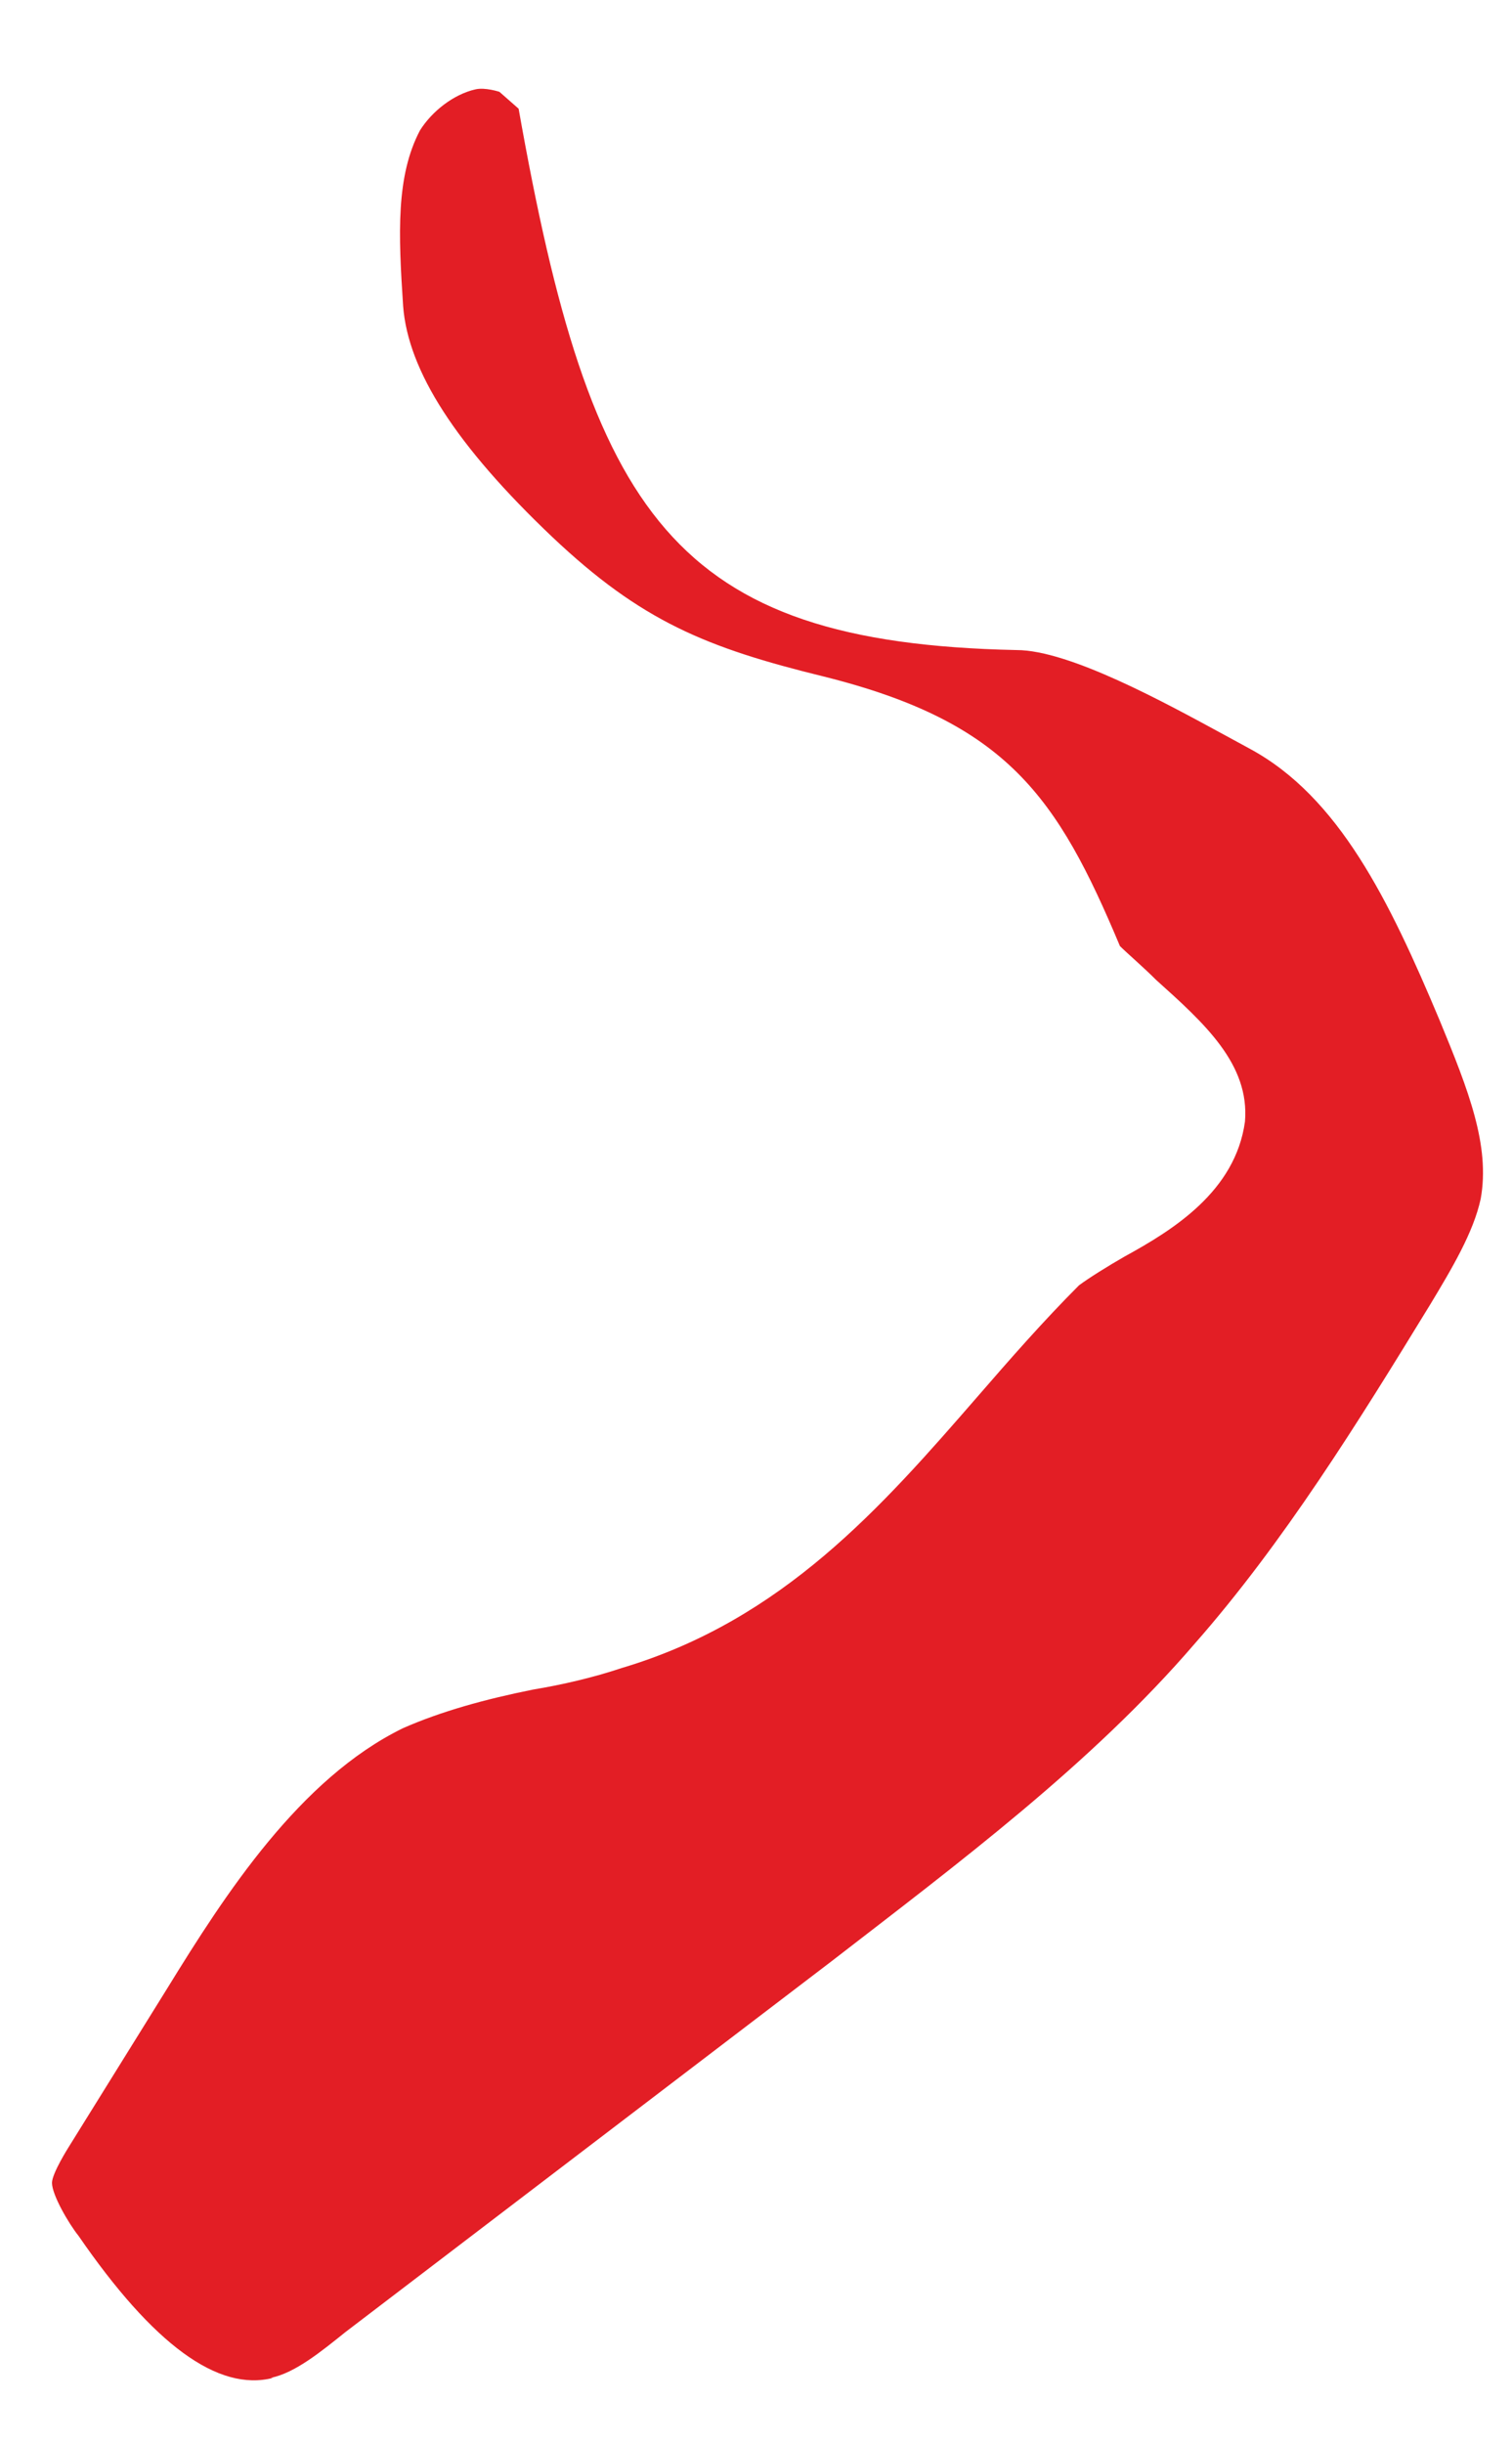<?xml version="1.0" encoding="UTF-8"?> <svg xmlns="http://www.w3.org/2000/svg" width="13" height="21" viewBox="0 0 13 21" fill="none"><path d="M2.329 20.429C2.536 20.388 2.763 20.202 2.97 20.036L7.147 16.852C8.243 16.005 9.381 15.157 10.27 14.124C11.035 13.255 11.676 12.222 12.296 11.209C12.483 10.899 12.669 10.588 12.731 10.299C12.813 9.844 12.627 9.369 12.379 8.769C11.945 7.735 11.511 6.846 10.746 6.433L10.518 6.309C10.022 6.04 9.195 5.585 8.74 5.585C5.783 5.523 5.079 4.428 4.459 0.934L4.294 0.789C4.294 0.789 4.17 0.748 4.087 0.768C3.901 0.81 3.715 0.955 3.611 1.12C3.404 1.513 3.425 2.009 3.466 2.629C3.508 3.187 3.921 3.828 4.749 4.614C5.514 5.337 6.072 5.565 7.085 5.813C8.657 6.206 9.091 6.846 9.629 8.128C9.691 8.19 9.836 8.314 9.939 8.418C10.353 8.79 10.746 9.141 10.704 9.637C10.621 10.237 10.084 10.568 9.67 10.795C9.525 10.878 9.36 10.981 9.277 11.043C8.967 11.353 8.678 11.684 8.409 11.994C7.582 12.945 6.734 13.917 5.348 14.33C5.1 14.413 4.831 14.475 4.583 14.516C4.17 14.599 3.797 14.702 3.466 14.847C2.577 15.281 1.936 16.274 1.44 17.08L0.592 18.444C0.592 18.444 0.447 18.672 0.447 18.754C0.447 18.858 0.592 19.106 0.675 19.209C1.316 20.14 1.874 20.553 2.35 20.429H2.329Z" fill="#E31E25"></path></svg> 